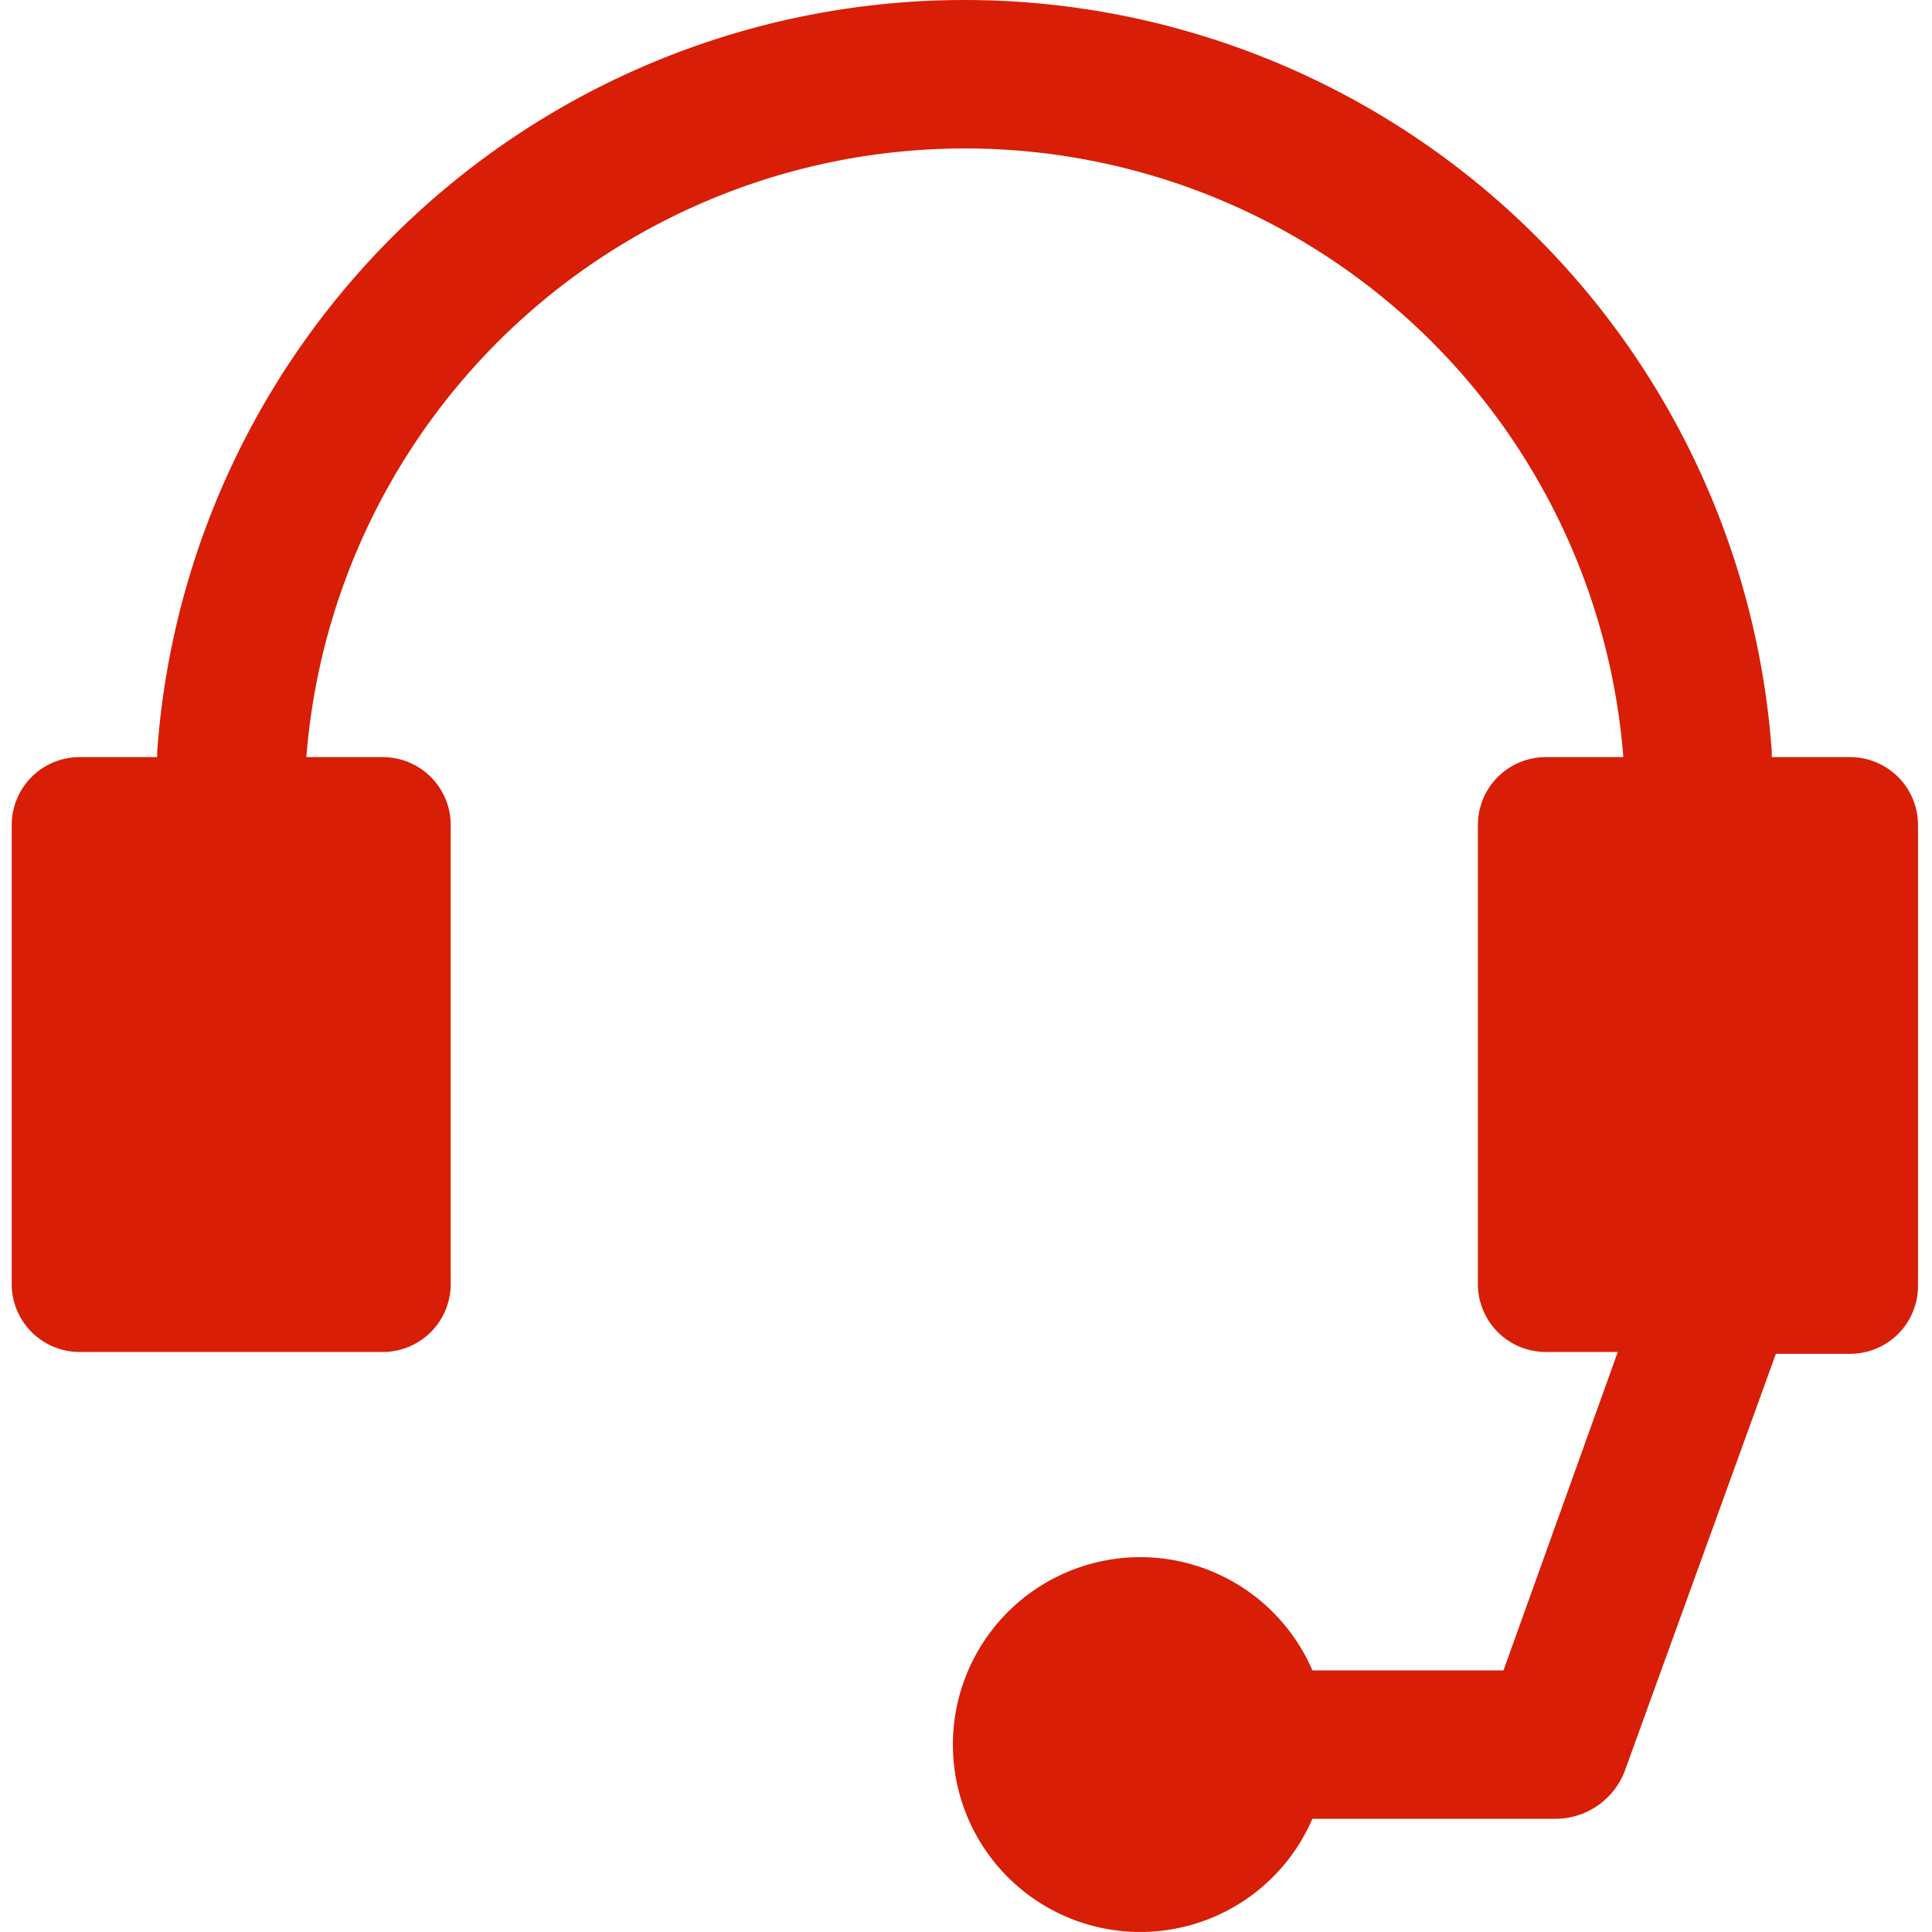 <svg xmlns="http://www.w3.org/2000/svg" xmlns:xlink="http://www.w3.org/1999/xlink" class="icon" viewBox="0 0 1024 1024" width="200" height="200"><path d="M980.587 401.281h-41.501v-2.754a428.973 428.973 0 0 0-855.782 0v2.754H42.197A35.994 35.994 0 0 0 6.203 437.275v243.301a35.994 35.994 0 0 0 35.994 35.994H202.889a35.994 35.994 0 0 0 35.994-35.994V437.275A35.994 35.994 0 0 0 202.889 401.281H162.372a350.102 350.102 0 0 1 698.04 0h-41.107a35.994 35.994 0 0 0-35.994 35.994v243.301a35.994 35.994 0 0 0 35.994 35.994h38.157L796.882 885.326h-101.293a99.327 99.327 0 1 0 0 78.675h128.83a39.337 39.337 0 0 0 36.977-25.963l79.855-220.485h39.337a35.994 35.994 0 0 0 35.994-35.994V437.275a35.994 35.994 0 0 0-35.994-35.994z" fill="#d81e06"></path></svg>